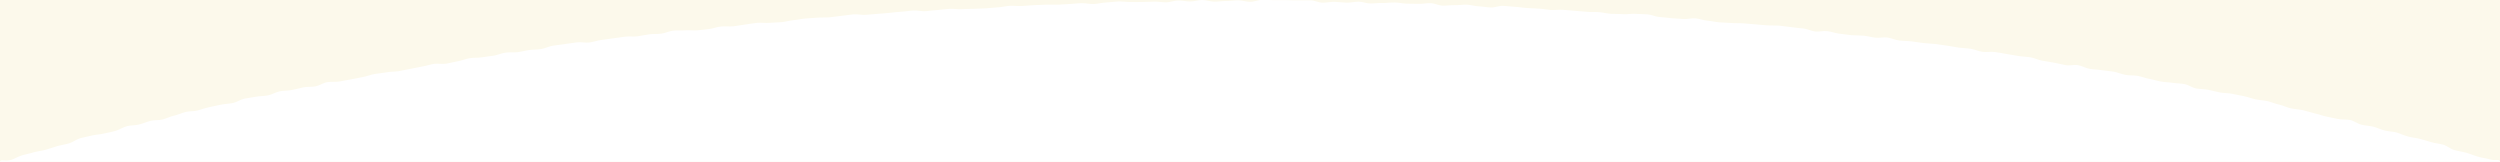 <svg version="1.1" id="レイヤー_1" xmlns="http://www.w3.org/2000/svg" viewBox="0 0 1500 97" preserveAspectRatio="none">
	<defs>
		<style type="text/css">
			.st0 {
				fill: #FCF9EB;
			}

			.st1 {
				fill: #FFFFFF;
			}
		</style>
	</defs>
	<rect class="st0" width="1500" height="97" />
	<g id="レイヤー_2_1_">
		<g id="デザイン">
			<path class="st1" d="M1493.5,95.5c-1.9-0.6-4.4-0.7-7.1-1.6c-2.1-0.6-4.3-1.6-6.8-2.3c-2.2-0.6-4.6-0.9-7.1-1.6
			c-2.2-0.6-4.2-2.5-6.6-3.2c-2.2-0.6-4.7-0.8-7.1-1.5c-2.2-0.6-4.5-1.4-6.9-2c-2.2-0.6-4.7-0.7-7.1-1.4c-2.4-0.6-4.5-1.7-6.8-2.4
			c-2.4-0.6-4.8-0.6-7.2-1.2c-2.4-0.6-4.5-1.7-6.9-2.3c-2.4-0.6-4.8-0.6-7.1-1.2c-2.4-0.6-4.4-2.3-6.7-2.8s-4.9-0.1-7.3-0.6
			s-4.7-1-7.1-1.5c-2.4-0.5-4.6-1.4-7-1.9c-2.4-0.6-4.6-1.3-7-1.9c-2.4-0.5-4.8-0.6-7.2-1.1c-2.4-0.5-4.5-1.7-6.9-2.2
			c-2.4-0.5-4.6-1.5-7-2.1c-2.4-0.5-4.8-0.6-7.2-1.1c-2.4-0.5-4.6-1.4-7-1.9c-2.4-0.5-4.7-0.9-7.1-1.4s-4.8-0.4-7.2-0.8
			c-2.4-0.5-4.7-1.1-7.1-1.6c-2.4-0.5-4.8-0.4-7.2-0.8s-4.5-2.1-6.9-2.6s-4.8-0.4-7.2-0.8c-2.4-0.4-4.8-0.3-7.2-0.8
			c-2.4-0.4-4.7-1.2-7-1.6c-2.3-0.4-4.6-1.4-7-1.8s-4.9-0.1-7.3-0.6c-2.4-0.4-4.6-1.5-7-1.9c-2.4-0.4-4.8-0.5-7.2-0.9
			c-2.4-0.4-4.8-0.4-7.2-0.8c-2.4-0.4-4.6-1.8-7-2.2c-2.4-0.4-4.9,0.4-7.3,0s-4.7-1.1-7.1-1.5c-2.4-0.4-4.7-0.8-7.1-1.2
			c-2.4-0.4-4.6-1.6-7-2s-4.8-0.4-7.2-0.8c-2.4-0.4-4.7-0.8-7.1-1.2c-2.4-0.4-4.7-0.9-7.1-1.2c-2.4-0.3-4.9,0.2-7.3-0.1
			c-2.4-0.3-4.7-1.4-7-1.8s-4.8-0.4-7.2-0.7c-2.4-0.3-4.7-0.9-7.1-1.2s-4.8-0.7-7.2-1c-2.4-0.3-4.8-0.3-7.2-0.6
			c-2.4-0.3-4.8-0.7-7.2-1c-2.4-0.3-4.8-0.2-7.2-0.5c-2.4-0.3-4.7-1.5-7.1-1.8s-4.9,0.4-7.3,0.1c-2.4-0.3-4.7-1-7.1-1.2
			c-2.4-0.2-4.8-0.1-7.2-0.3c-2.4-0.3-4.8-0.6-7.2-0.9c-2.4-0.3-4.7-1.2-7.1-1.5c-2.4-0.3-4.9,0.4-7.3,0.2c-2.4-0.3-4.7-1.5-7.1-1.8
			c-2.4-0.2-4.8-0.5-7.2-0.8c-2.4-0.2-4.8-0.7-7.2-0.9c-2.4-0.2-4.8,0-7.3-0.2c-2.4-0.2-4.8-0.3-7.2-0.6c-2.4-0.2-4.8-0.4-7.2-0.6
			c-2.4-0.2-4.8,0-7.2-0.2c-2.4-0.2-4.8-0.2-7.2-0.4s-4.8-0.8-7.2-1s-4.7-1.2-7.1-1.4c-2.4-0.2-4.9,0.6-7.3,0.4
			c-2.4-0.2-4.8-0.3-7.2-0.5c-2.4-0.2-4.8-0.6-7.2-0.7c-2.4-0.2-4.7-1.4-7.1-1.6c-2.4-0.2-4.8-0.1-7.2-0.3c-2.4-0.2-4.9,0.4-7.3,0.2
			c-2.4-0.2-4.8-0.1-7.2-0.2s-4.8-0.8-7.2-1s-4.8,0-7.2-0.2s-4.8-0.4-7.2-0.6s-4.8-0.4-7.2-0.6S933,6.1,930.6,6
			c-2.4-0.2-4.8-0.7-7.2-0.8l-7.2-0.4c-2.4-0.1-4.8-0.6-7.2-0.7c-2.4-0.1-4.8-0.5-7.2-0.6c-2.4-0.1-4.9,1.1-7.3,1s-4.8-0.6-7.2-0.7
			c-2.4-0.1-4.8-0.9-7.2-1c-2.4-0.1-4.8,0.4-7.3,0.3c-2.4-0.1-4.8,0.4-7.2,0.3c-2.4-0.1-4.8-1.4-7.2-1.5c-2.4-0.1-4.8,0.5-7.3,0.4
			c-2.4-0.1-4.8,0-7.2-0.1c-2.4-0.1-4.8-0.7-7.2-0.7c-2.4-0.1-4.8,0.4-7.2,0.3s-4.8,0.3-7.2,0.3c-2.4,0-4.8-1.1-7.2-1.1
			c-2.4,0-4.8,0.7-7.2,0.6s-4.8-0.4-7.2-0.5s-4.8,0.6-7.2,0.5c-2.4,0-4.8-1.4-7.2-1.4c-2.4,0-4.8,0-7.2,0s-4.8,0-7.3-0.1h-7.2
			c-2.4,0-4.8-0.2-7.2-0.2s-4.8,1.2-7.2,1.2s-4.8-0.9-7.2-0.9c-2.4,0-4.8,0.4-7.2,0.4s-4.8,0.4-7.2,0.4s-4.8-1-7.3-1
			c-2.4,0-4.8,0.9-7.2,0.9c-2.4,0-4.8-0.7-7.2-0.6c-2.4,0-4.8,1.1-7.2,1.1c-2.4,0-4.8-0.5-7.3-0.4s-4.8,0.1-7.2,0.2s-4.8,0-7.2,0
			c-2.4,0-4.8-0.4-7.2-0.3c-2.4,0.1-4.8,0.5-7.2,0.6s-4.8,0.8-7.2,0.9c-2.4,0.1-4.8-0.5-7.2-0.5c-2.4,0-4.8,0.4-7.2,0.5
			c-2.4,0.1-4.8,0.3-7.2,0.4c-2.4,0.1-4.8-0.1-7.2,0l-7.2,0.3c-2.4,0.1-4.8,0.4-7.2,0.5c-2.4,0.1-4.8-0.2-7.2-0.1
			c-2.4,0.1-4.8,0.8-7.2,0.9s-4.8,0.5-7.2,0.6c-2.4,0.1-4.8,0.2-7.2,0.3c-2.4,0.1-4.8,0-7.2,0.2c-2.4,0.2-4.9-0.3-7.3-0.2
			c-2.4,0.1-4.8,0.5-7.2,0.7c-2.4,0.1-4.8,0.5-7.2,0.7s-4.9-0.5-7.3-0.4c-2.4,0.1-4.8,0.6-7.2,0.7c-2.4,0.1-4.8,0.5-7.2,0.7
			c-2.4,0.2-4.8,0.5-7.2,0.6c-2.4,0.2-4.8,0.4-7.2,0.6c-2.4,0.2-4.9-0.5-7.3-0.3s-4.8,0.7-7.2,0.9c-2.4,0.2-4.8,0.7-7.2,0.9
			c-2.4,0.2-4.8,0-7.2,0.2c-2.4,0.2-4.8,0.3-7.2,0.5c-2.4,0.2-4.8,0.8-7.2,1c-2.4,0.2-4.8,1-7.2,1.2s-4.8,0.2-7.2,0.4
			c-2.4,0.2-4.9-0.2-7.3,0s-4.8,0.7-7.2,1s-4.8,0.8-7.2,1.1c-2.4,0.2-4.9-0.1-7.3,0.1c-2.4,0.2-4.7,1.2-7.1,1.5s-4.8,0.6-7.2,0.8
			s-4.9-0.2-7.3,0c-2.4,0.2-4.9-0.1-7.3,0.2s-4.7,1.5-7.1,1.8c-2.4,0.3-4.9,0.1-7.2,0.4c-2.4,0.3-4.8,0.9-7.1,1.2
			c-2.4,0.3-4.9-0.1-7.3,0.2c-2.4,0.3-4.8,0.7-7.2,1c-2.4,0.3-4.8,0.7-7.2,1s-4.7,1.2-7.1,1.5c-2.4,0.3-4.9-0.4-7.3-0.1
			c-2.4,0.3-4.8,0.7-7.2,1s-4.8,0.7-7.2,1c-2.4,0.3-4.7,1.6-7,2s-4.8,0.3-7.2,0.6c-2.4,0.3-4.7,1-7.1,1.3c-2.4,0.3-4.9-0.1-7.3,0.3
			c-2.4,0.3-4.7,1.4-7,1.8c-2.3,0.3-4.8,0.6-7.2,1c-2.4,0.4-4.9,0.1-7.2,0.5c-2.4,0.4-4.7,1.4-7,1.8s-4.7,1.1-7.1,1.5
			c-2.4,0.4-4.9-0.2-7.3,0.1c-2.4,0.4-4.7,1.2-7.1,1.6c-2.4,0.4-4.7,1-7.1,1.4s-4.7,1-7.1,1.4c-2.4,0.4-4.9,0.2-7.2,0.7
			c-2.4,0.4-4.8,0.6-7.2,1c-2.4,0.4-4.7,1.4-7,1.8s-4.7,1-7.1,1.4l-7.1,1.3c-2.4,0.4-4.9,0-7.3,0.4c-2.4,0.4-4.5,2-6.9,2.5
			c-2.3,0.5-4.9,0.1-7.3,0.6s-4.7,1.2-7.1,1.6c-2.3,0.5-4.9,0.3-7.2,0.8c-2.3,0.5-4.6,1.9-6.9,2.4c-2.3,0.5-4.9,0.4-7.2,0.8
			c-2.3,0.5-4.8,0.7-7.1,1.2s-4.5,2.1-6.8,2.6c-2.3,0.5-4.9,0.5-7.2,1c-2.3,0.5-4.8,1-7.1,1.5c-2.3,0.5-4.7,1.4-7,2
			c-2.4,0.6-4.9,0.3-7.2,0.9s-4.6,1.7-6.9,2.2c-2.3,0.5-4.6,1.7-6.9,2.3s-4.9,0.2-7.2,0.8c-2.3,0.6-4.6,1.7-6.9,2.2
			c-2.3,0.6-4.9,0.4-7.2,1c-2.3,0.6-4.5,2.1-6.8,2.8s-4.8,1.1-7,1.6c-2.2,0.6-4.9,0.6-7.2,1.2c-2.3,0.6-4.8,1-7,1.6
			c-2.4,0.7-4.4,2.4-6.7,3.1c-2.4,0.7-4.8,1-7,1.6c-2.4,0.7-4.7,1.6-6.9,2.2c-2.5,0.7-4.9,0.9-7.1,1.5c-2.5,0.8-4.9,1.2-7,1.8
			c-2.7,0.8-4.8,2.2-6.7,2.8C2.3,97.1,0.9,95.3,0,97h1500C1499,95,1497.5,96.8,1493.5,95.5z" />
		</g>
	</g>
</svg>
